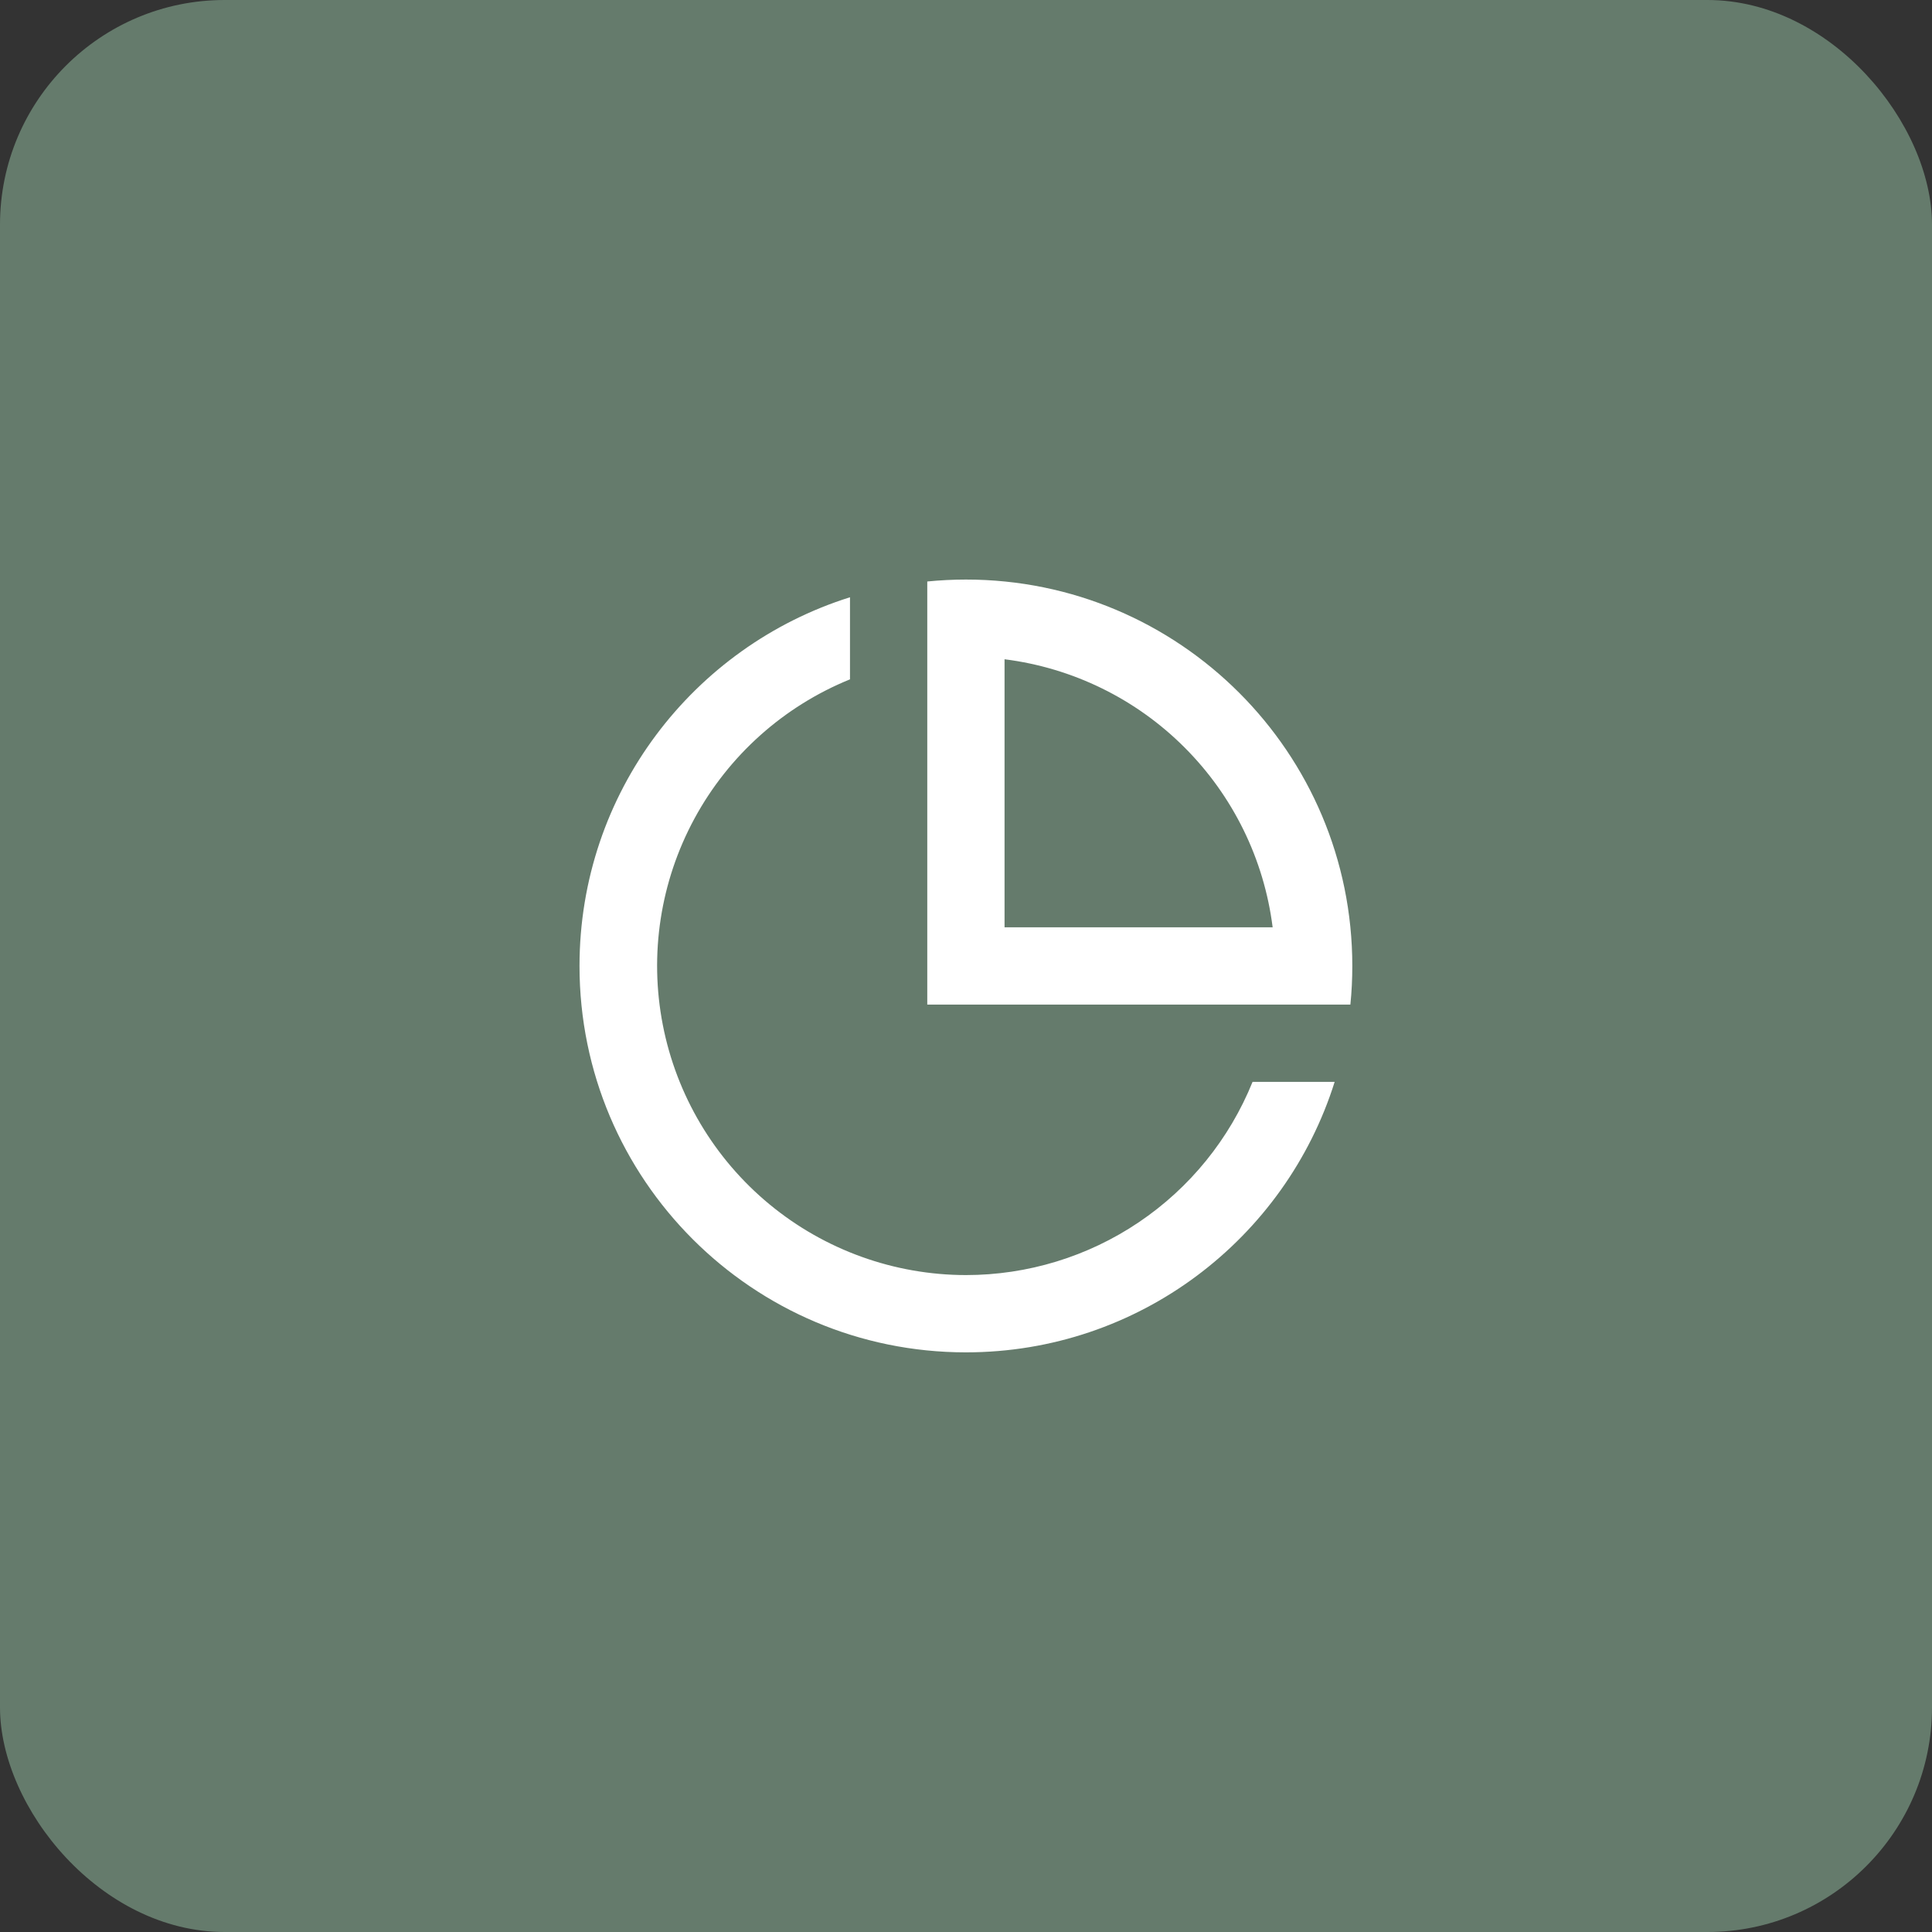 <svg width="43" height="43" viewBox="0 0 43 43" fill="none" xmlns="http://www.w3.org/2000/svg">
<rect x="0" y="0" width="43" height="43" fill="#333333" stroke="none"/>
<rect width="43" height="43" rx="5" fill="#657B6C"/>
<g clip-path="url(#clip0_2087_9747)">
<path d="M21.498 30.099C16.749 30.099 12.898 26.249 12.898 21.499C12.898 17.648 15.429 14.389 18.918 13.293V15.12C17.44 15.72 16.216 16.816 15.456 18.219C14.696 19.622 14.447 21.245 14.752 22.811C15.057 24.378 15.896 25.789 17.127 26.805C18.358 27.821 19.903 28.377 21.498 28.379C22.869 28.379 24.209 27.97 25.345 27.204C26.482 26.438 27.364 25.35 27.878 24.079H29.705C28.609 27.568 25.349 30.099 21.498 30.099ZM30.055 22.359H20.638V12.942C20.921 12.914 21.209 12.899 21.498 12.899C26.248 12.899 30.098 16.75 30.098 21.499C30.098 21.789 30.084 22.076 30.055 22.359ZM22.358 14.673V20.639H28.325C28.134 19.124 27.444 17.715 26.363 16.635C25.283 15.554 23.874 14.864 22.358 14.673Z" fill="white"/>
</g>
<defs>
<clipPath id="clip0_2087_9747">
<rect width="20.64" height="20.64" fill="white" transform="translate(11.18 11.18)"/>
</clipPath>
</defs>
</svg>
